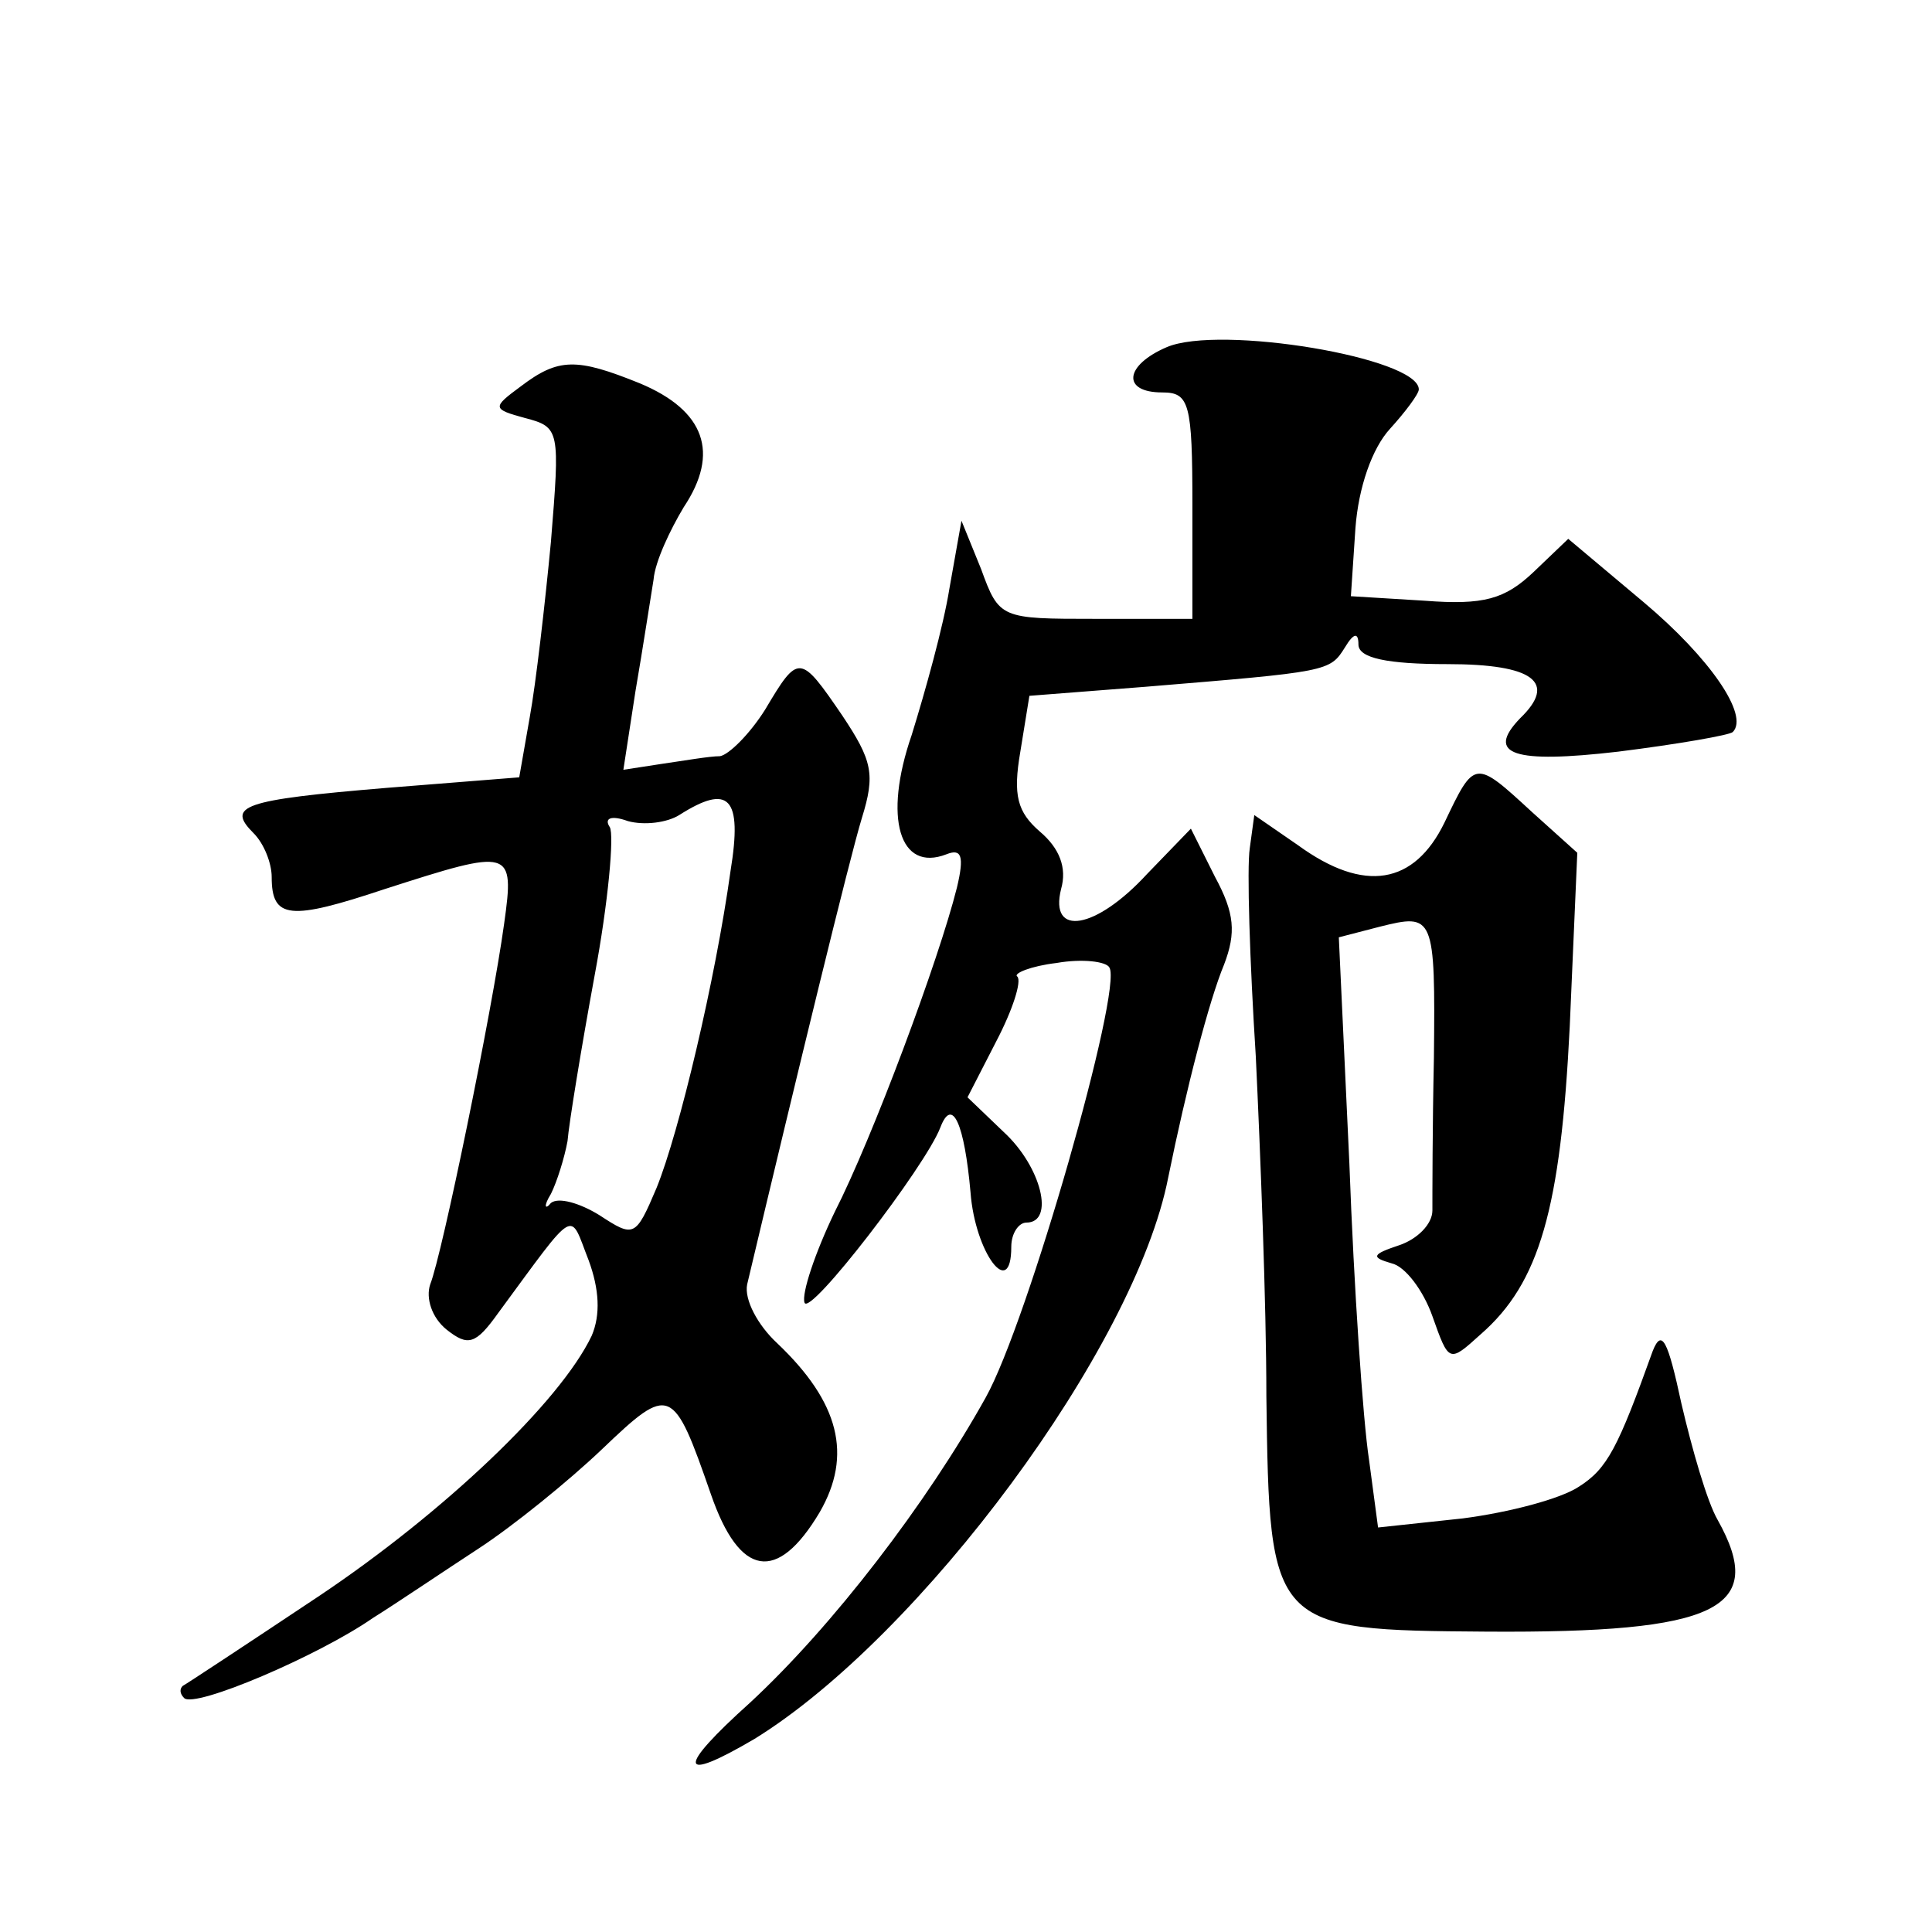 <?xml version="1.0" standalone="no"?>
<!DOCTYPE svg PUBLIC "-//W3C//DTD SVG 20010904//EN"
 "http://www.w3.org/TR/2001/REC-SVG-20010904/DTD/svg10.dtd">
<svg version="1.0" xmlns="http://www.w3.org/2000/svg"
 width="128pt" height="128pt" viewBox="0 0 128 128"
 preserveAspectRatio="xMidYMid meet">
<g transform="translate(0,128) scale(0.1,-0.1)"
fill="#0" stroke="none">
<path d="M773 1050 c-28 -12 -30 -30 -3 -30 18 0 20 -7 20 -75 l0 -75 -64 0 c-63
0 -64 0 -76 33 l-13 32 -8 -45 c-4 -25 -16 -68 -25 -97 -19 -55 -8 -91 23 -79 10
4 12 -1 7 -22 -12 -48 -56 -166 -81 -215 -13 -27 -22 -54 -20 -60 3 -10 80 90 90
116 8 21 16 2 20 -43 3 -40 27 -72 27 -36 0 9 5 16 10 16 19 0 10 37 -15 60 l-24
23 19 37 c11 21 17 40 14 43 -3 2 9 7 26 9 17 3 33 1 35 -3 9 -14 -54 -235 -82
-285 -39 -70 -101 -151 -156 -202 -49 -44 -48 -54 3 -24 110 68 252 259 274 372
12 59 27 117 37 141 8 21 7 34 -6 58 l-16 32 -29 -30 c-34 -37 -65 -42 -57 -10
4 14 -1 27 -14 38 -15 13 -18 24 -13 53 l6 37 77 6 c121 10 122 10 132 26 6 10
9 10 9 2 0 -9 19 -13 59 -13 57 0 73 -12 48 -36 -23 -24 -4 -30 65 -22 40 5 74
11 76 13 11 11 -15 49 -59 86 l-50 42 -23 -22 c-19 -18 -33 -22 -72 -19 l-49 3
3 45 c2 27 11 53 23 66 10 11 19 23 19 26 0 21 -132 43 -167 28z M345 1024 c-19
-14 -19 -15 3 -21 23 -6 23 -8 17 -82 -4 -42 -10 -94 -14 -116 l-7 -40 -88 -7 c-96
-8 -106 -12 -88 -30 7 -7 12 -20 12 -29 0 -28 12 -29 75 -8 84 27 86 27 79 -23
-8 -58 -41 -219 -49 -239 -3 -9 1 -22 11 -30 14 -11 19 -10 34 11 53 72 47 68 60
35 7 -19 8 -36 2 -50 -21 -44 -98 -117 -180 -172 -48 -32 -89 -59 -91 -60 -2 -2
-2 -5 1 -8 7 -7 89 28 125 53 16 10 47 31 70 46 23 15 60 45 82 66 45 43 47 42
72 -30 19 -55 44 -59 72 -12 22 38 13 73 -28 112 -13 12 -22 29 -20 39 33 139 68
283 76 309 9 29 7 38 -13 68 -28 41 -29 41 -51 4 -10 -16 -24 -30 -30 -31 -7 0
-24 -3 -38 -5 l-26 -4 8 52 c5 29 10 62 12 74 1 12 11 33 20 48 24 36 14 64 -29
82 -42 17 -54 17 -79 -2z m139 -321 c-10 -72 -34 -173 -49 -210 -14 -33 -15 -33
-38 -18 -13 8 -27 12 -32 8 -4 -5 -5 -2 0 6 4 8 9 24 11 35 1 12 9 61 18 110 9
48 13 93 10 98 -4 6 1 8 12 4 11 -3 26 -1 34 4 33 21 42 12 34 -37z M957 735 c-20
-41 -53 -47 -97 -15 l-29 20 -3 -22 c-2 -13 0 -75 4 -138 3 -63 7 -164 7 -225 2
-154 3 -155 146 -156 153 -1 186 15 153 74 -7 12 -17 47 -24 77 -9 42 -13 50 -19
35 -23 -64 -30 -78 -49 -90 -12 -8 -46 -17 -77 -21 l-56 -6 -6 45 c-4 26 -10 114
-13 196 l-7 150 27 7 c36 9 37 8 36 -87 -1 -46 -1 -91 -1 -101 0 -9 -10 -19 -22
-23 -18 -6 -19 -8 -5 -12 9 -2 21 -18 27 -35 11 -31 11 -31 32 -12 39 34 53 83
59 204 l5 115 -30 27 c-38 35 -38 35 -58 -7z"/>
</g>
</svg>

